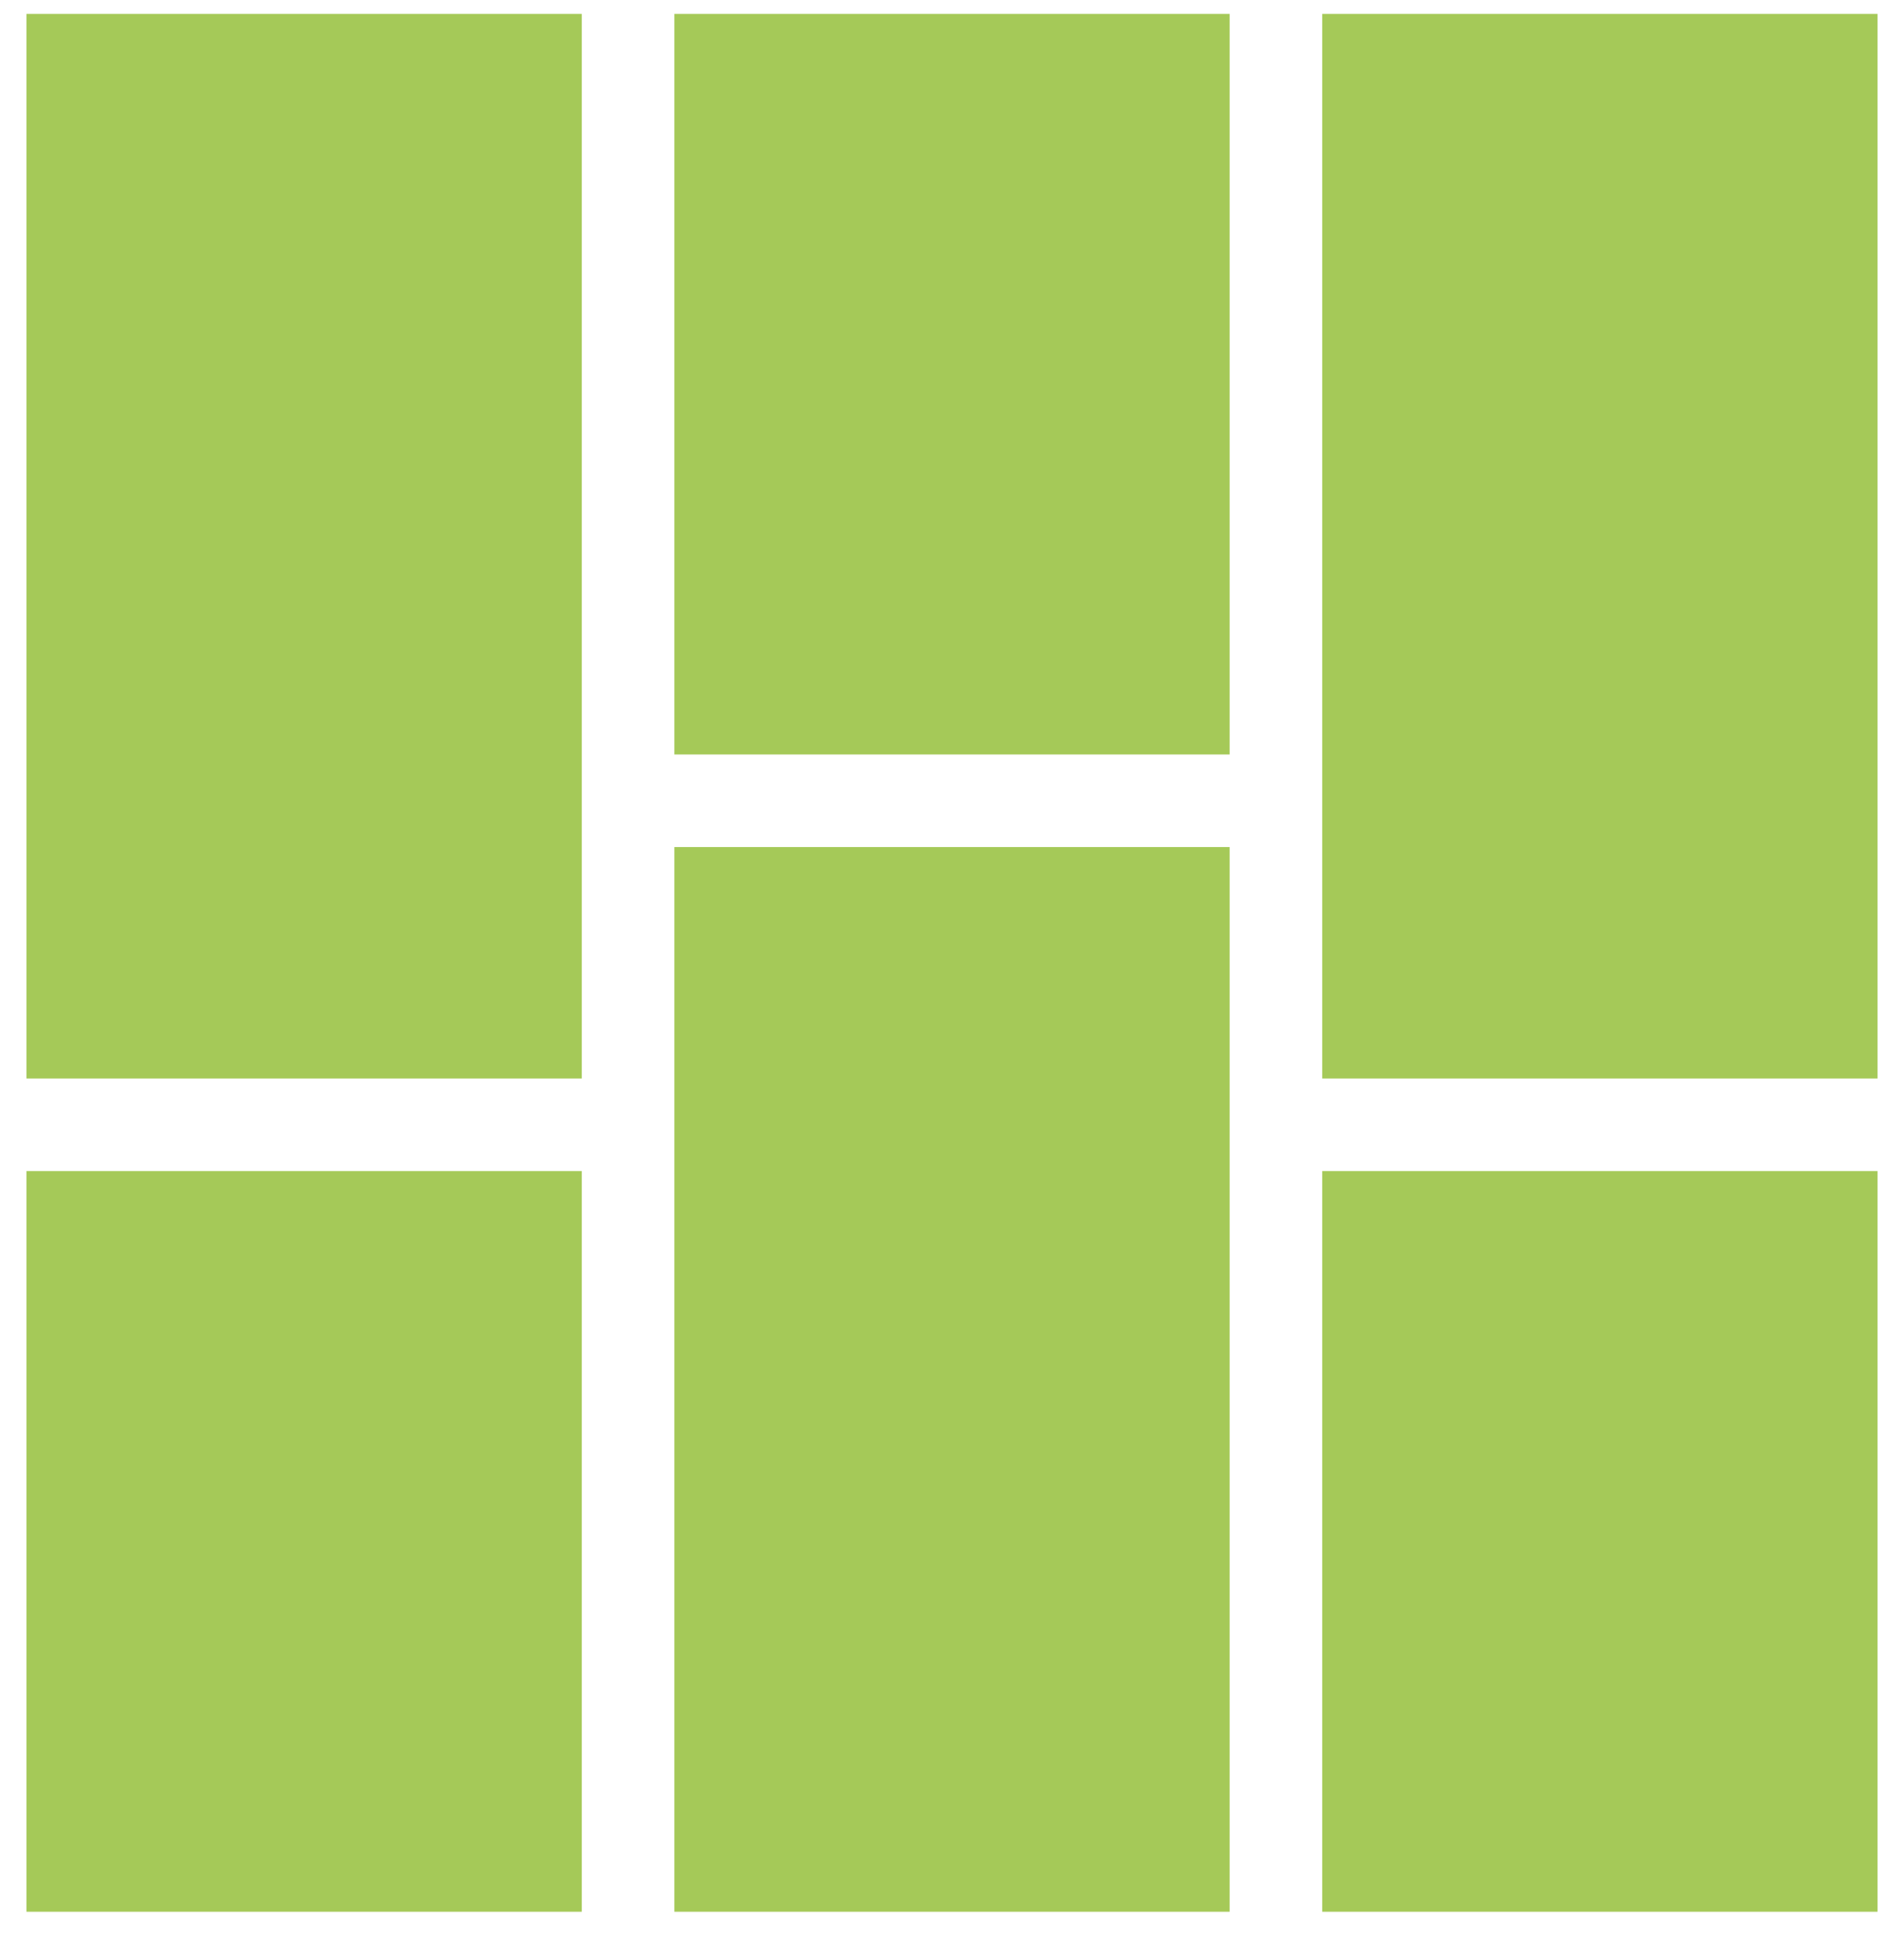 <?xml version="1.0" encoding="UTF-8"?> <svg xmlns="http://www.w3.org/2000/svg" width="36" height="37" viewBox="0 0 36 37" fill="none"><g id="Floor"><path id="Vector" d="M23.25 16.012H12.75V36.138H23.25V16.012Z" fill="#A5C958"></path><path id="Vector_2" d="M11 0.263H0.5V20.387H11V0.263Z" fill="#A5C958"></path><path id="Vector_3" d="M35.5 0.263H25V20.387H35.5V0.263Z" fill="#A5C958"></path><path id="Vector_4" d="M11 22.137H0.5V36.138H11V22.137Z" fill="#A5C958"></path><path id="Vector_5" d="M35.5 22.137H25V36.138H35.5V22.137Z" fill="#A5C958"></path><path id="Vector_6" d="M23.25 0.263H12.75V14.262H23.25V0.263Z" fill="#A5C958"></path></g></svg> 